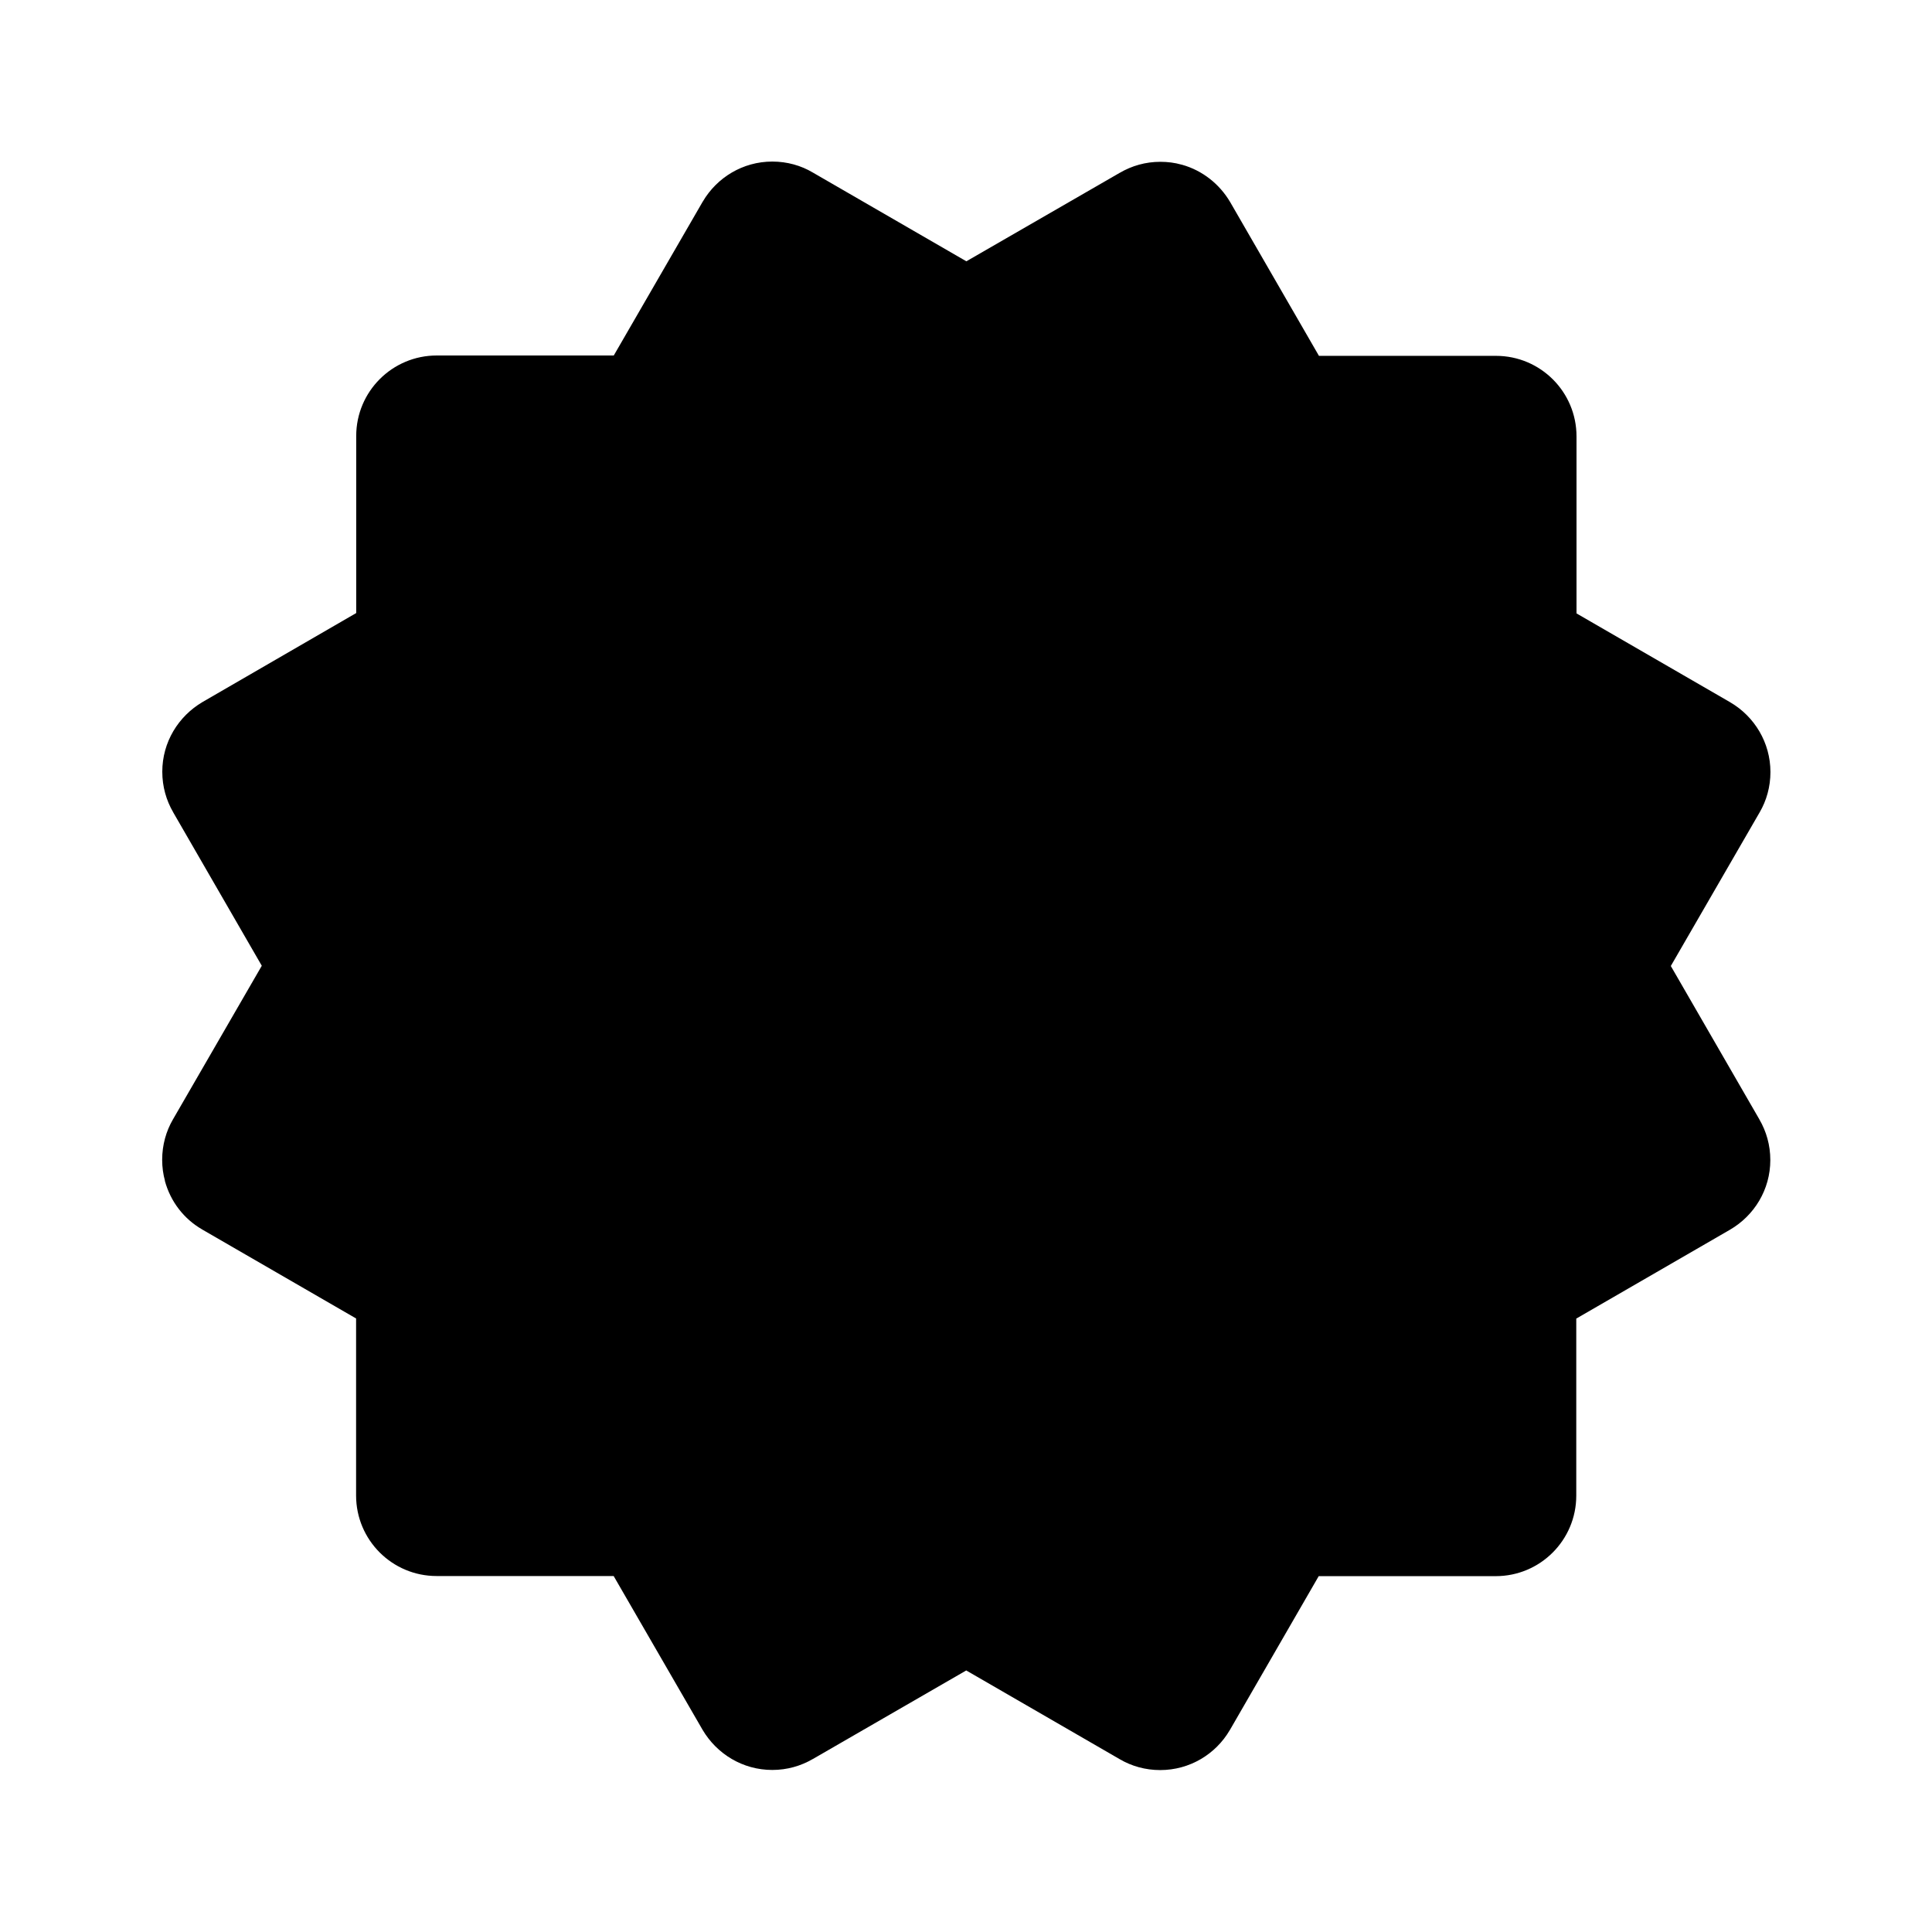 <!-- Generated by IcoMoon.io -->
<svg version="1.1" xmlns="http://www.w3.org/2000/svg" width="16" height="16" viewBox="0 0 16 16">
<title>bxs-certification</title>
<path d="M1.365 9.778c0.047 0.174 0.159 0.317 0.308 0.403l0.003 0.002 1.273 0.736v1.466c0 0.368 0.298 0.667 0.667 0.667v0h1.466l0.736 1.273c0.118 0.2 0.332 0.333 0.578 0.333 0.122 0 0.237-0.033 0.336-0.091l-0.003 0.002 1.273-0.735 1.273 0.736c0.096 0.056 0.21 0.089 0.333 0.089 0.245 0 0.46-0.132 0.576-0.33l0.002-0.003 0.735-1.273h1.466c0.368 0 0.667-0.298 0.667-0.667v0-1.466l1.273-0.736c0.201-0.117 0.334-0.332 0.334-0.577 0-0.123-0.033-0.238-0.091-0.337l0.002 0.003-0.735-1.273 0.736-1.273c0.056-0.096 0.089-0.211 0.089-0.333 0-0.245-0.133-0.46-0.33-0.576l-0.003-0.002-1.273-0.736v-1.466c0-0.368-0.298-0.667-0.667-0.667v0h-1.466l-0.735-1.273c-0.089-0.151-0.231-0.263-0.4-0.31l-0.005-0.001c-0.052-0.015-0.112-0.023-0.173-0.023-0.123 0-0.237 0.033-0.336 0.091l0.003-0.002-1.274 0.735-1.273-0.736c-0.096-0.057-0.211-0.090-0.334-0.090-0.245 0-0.459 0.133-0.575 0.33l-0.002 0.003-0.736 1.273h-1.466c-0.368 0-0.667 0.298-0.667 0.667v0 1.466l-1.273 0.737c-0.2 0.118-0.333 0.332-0.333 0.577 0 0.123 0.033 0.238 0.091 0.337l-0.002-0.003 0.735 1.273-0.736 1.273c-0.056 0.096-0.089 0.211-0.089 0.334 0 0.061 0.008 0.12 0.024 0.177l-0.001-0.005z"></path>
</svg>
